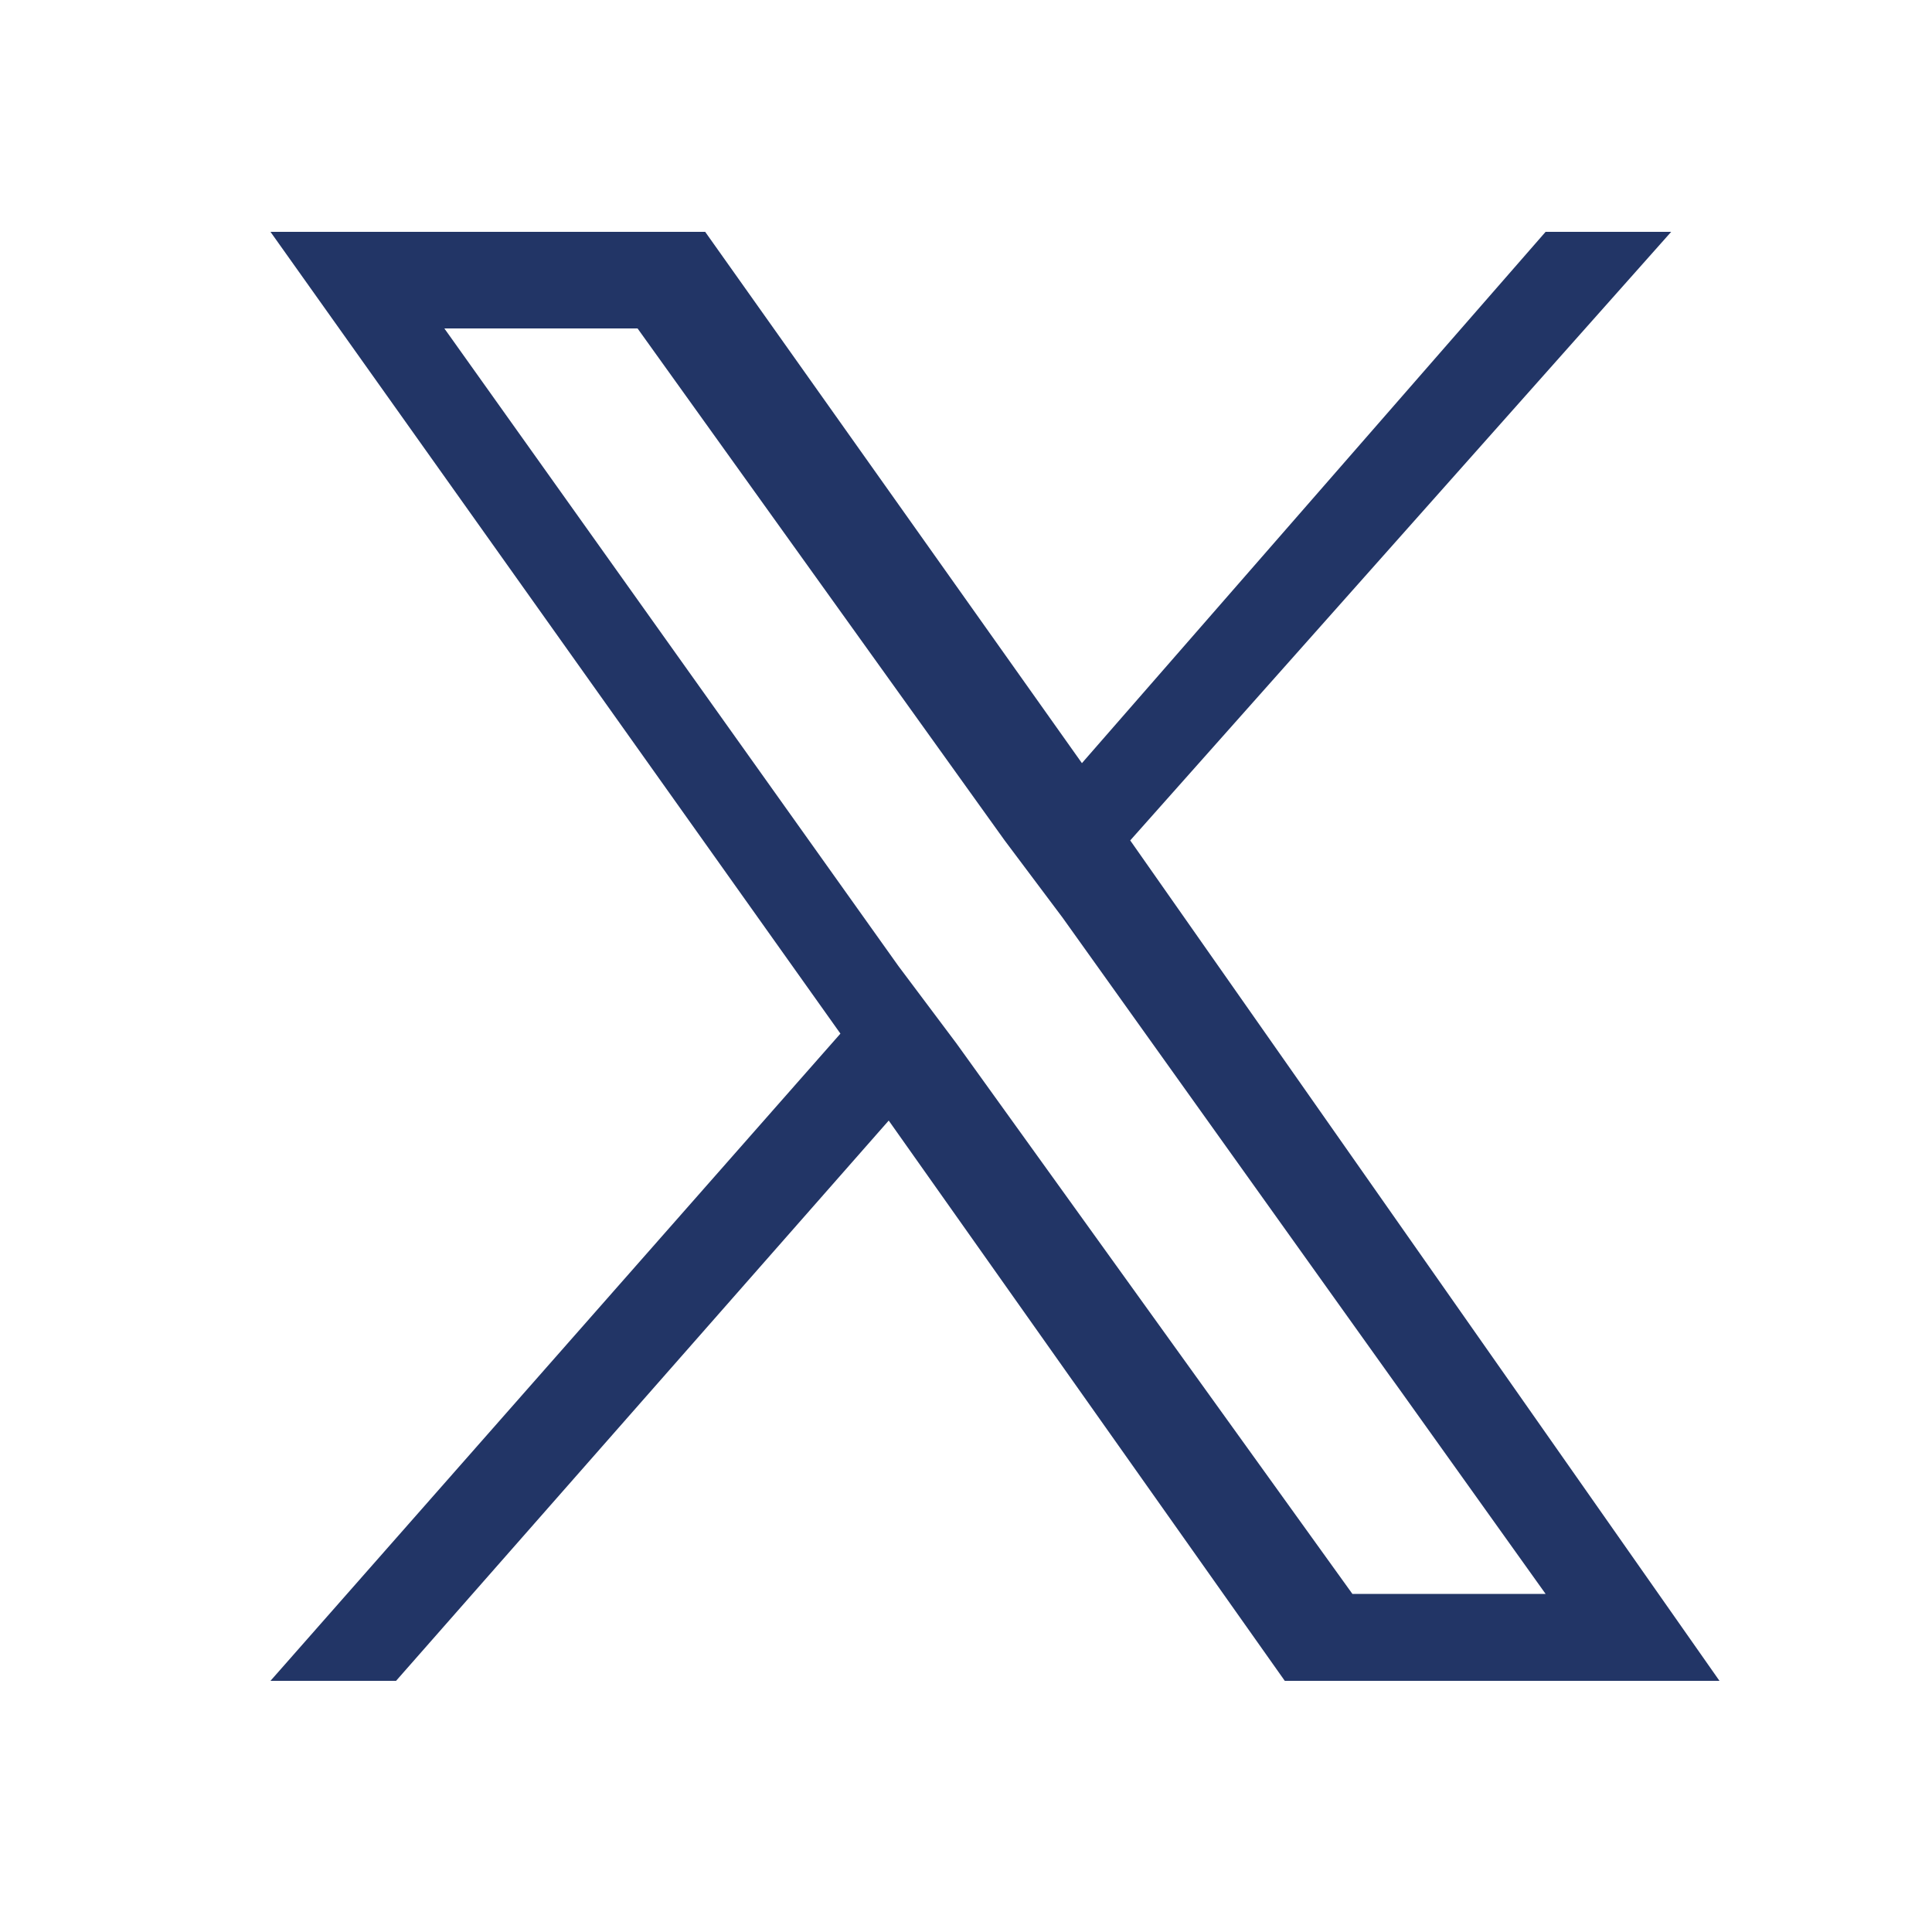 <?xml version="1.0" encoding="utf-8"?>
<!-- Generator: Adobe Illustrator 26.4.1, SVG Export Plug-In . SVG Version: 6.00 Build 0)  -->
<svg version="1.1" id="Calque_1" xmlns="http://www.w3.org/2000/svg" xmlns:xlink="http://www.w3.org/1999/xlink" x="0px" y="0px"
	 viewBox="0 0 20 20" style="enable-background:new 0 0 20 20;" xml:space="preserve">
<style type="text/css">
	.st0{fill:#223566;}
</style>
<path class="st0" d="M11.7,8.7l5.6-6.3H16l-4.8,5.5L7.3,2.4H2.8l5.9,8.3l-5.9,6.7h1.3l5.1-5.8l4.1,5.8h4.5L11.7,8.7z M9.9,10.8
	L9.3,10L4.6,3.4h2l3.8,5.3L11,9.5l5,7h-2L9.9,10.8z"/>
</svg>
